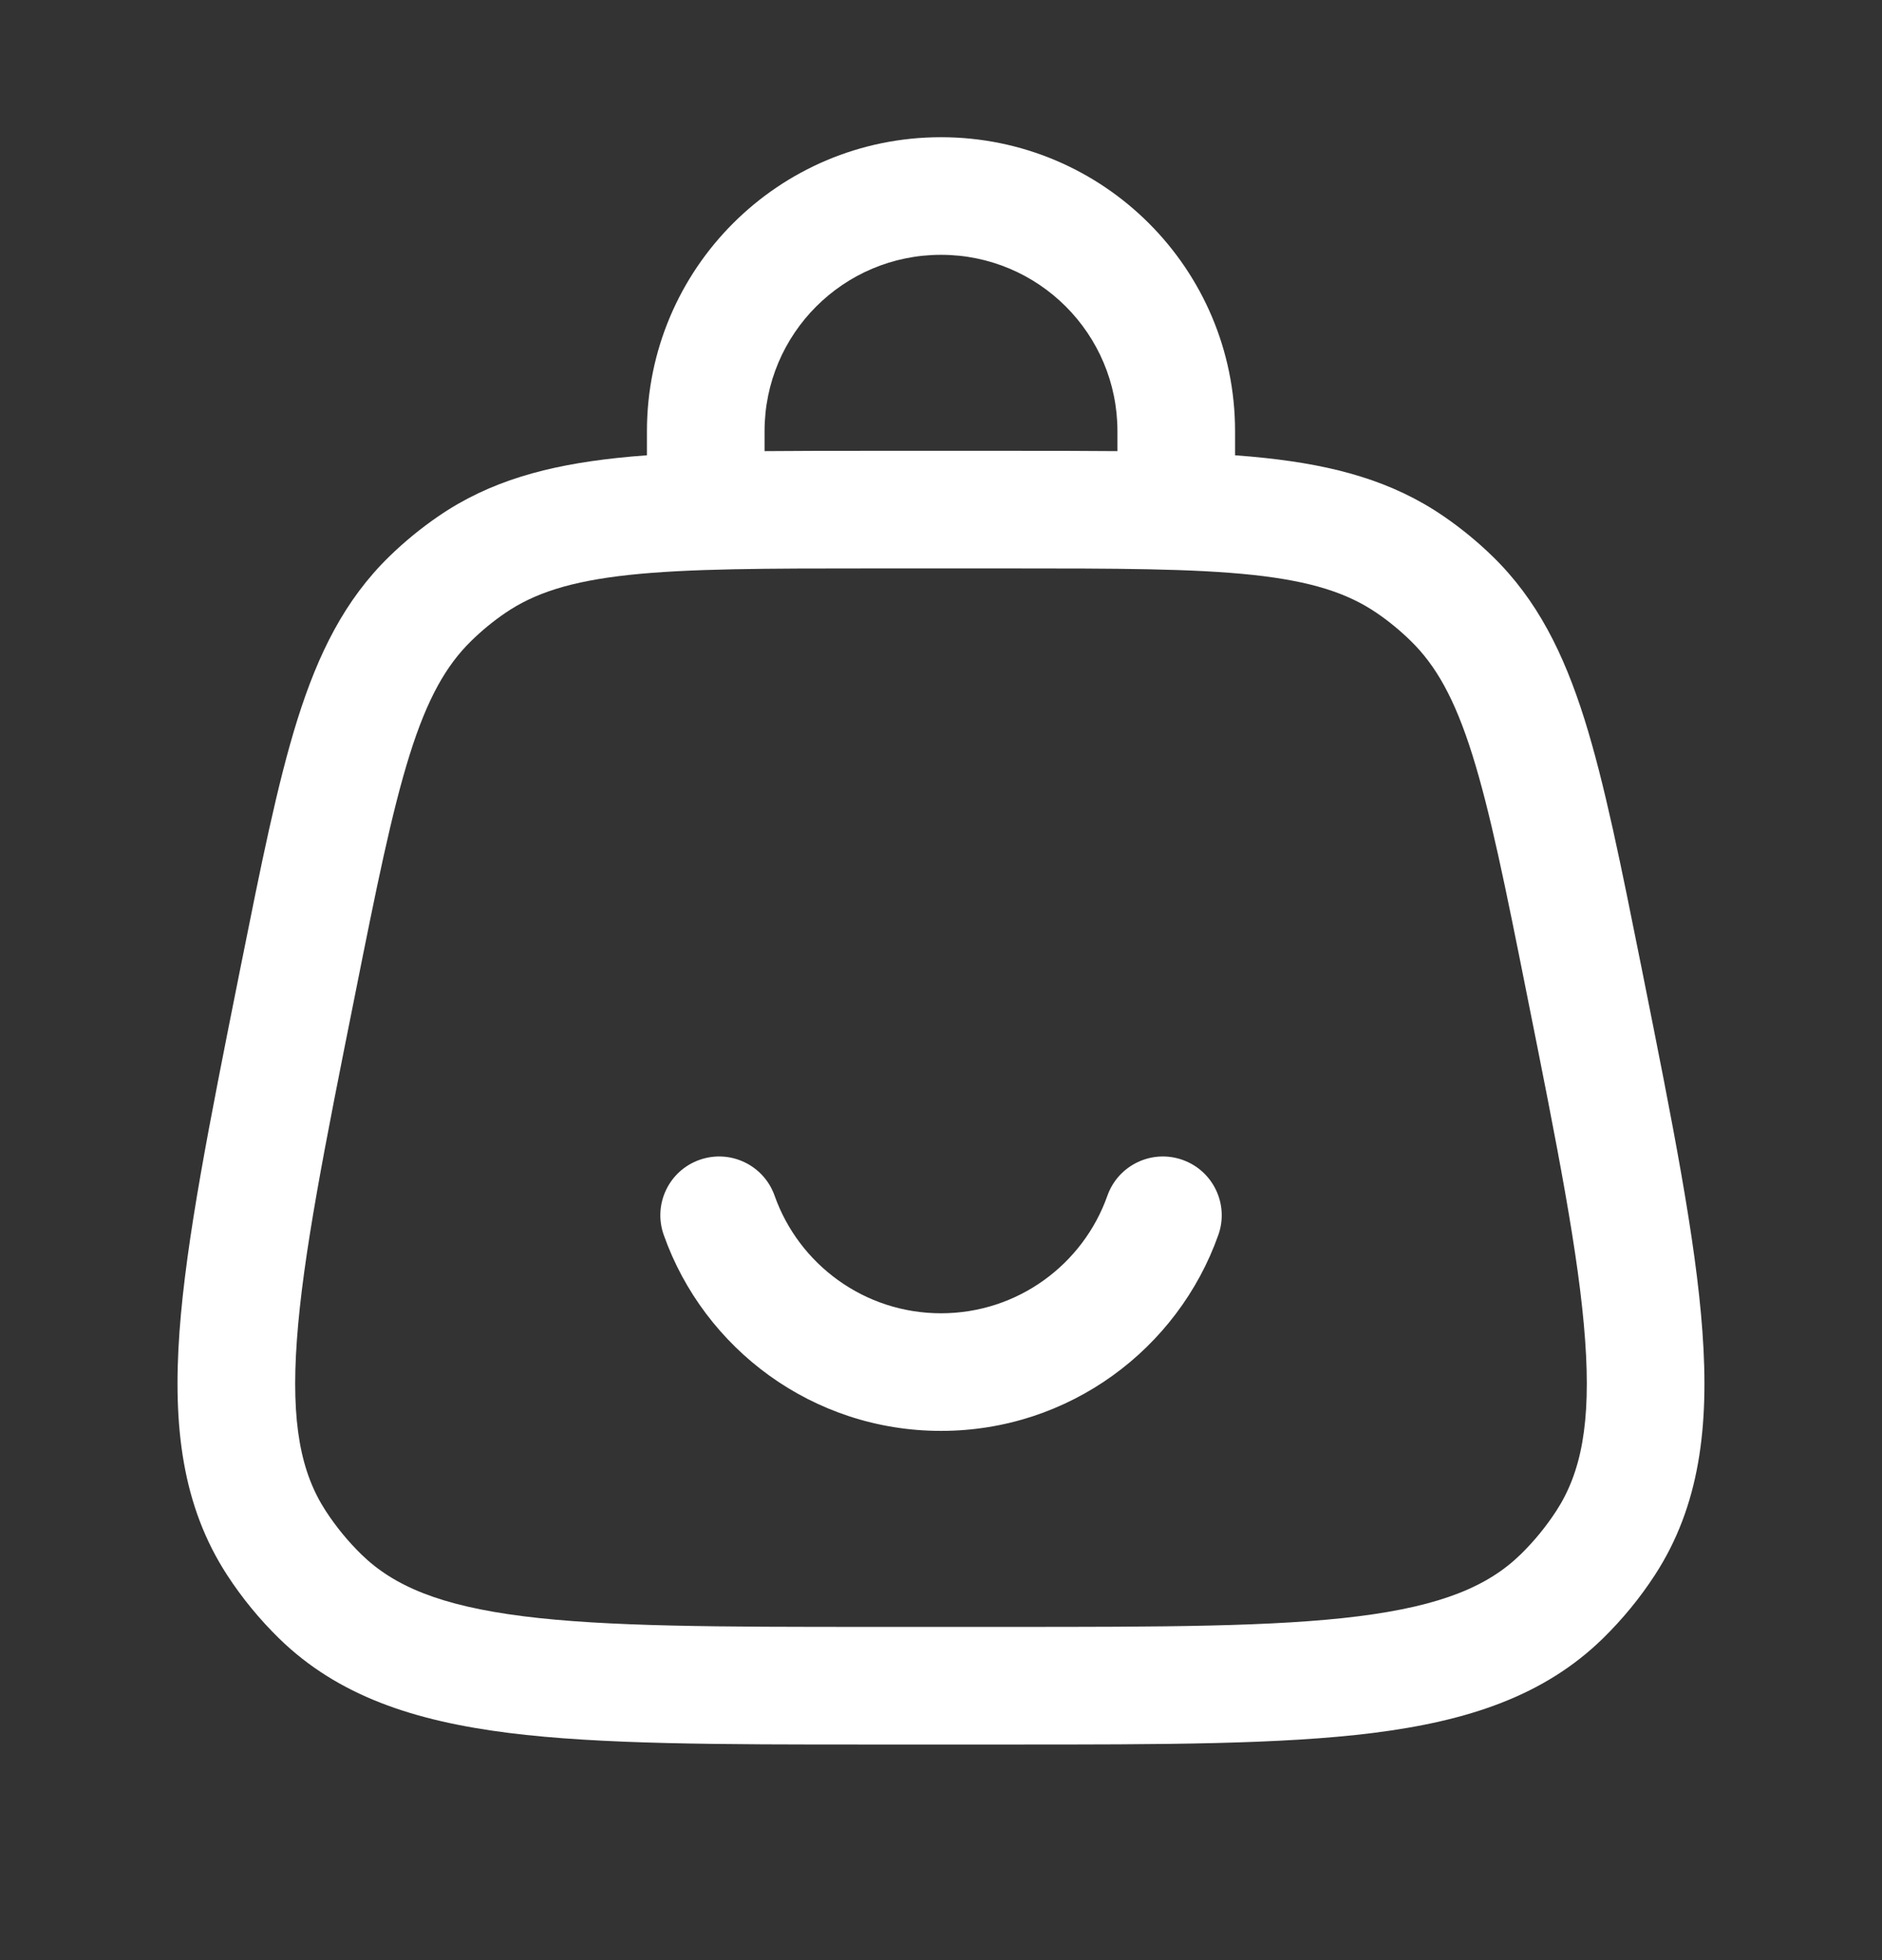 <svg width="24" height="25" viewBox="0 0 24 25" fill="none" xmlns="http://www.w3.org/2000/svg">
<rect x="0" y="0" width="24" height="25" fill="#333333" stroke="none"/>
<path fill-rule="evenodd" clip-rule="evenodd" d="M12 3.25C10.757 3.25 9.75 4.257 9.75 5.5V5.754C10.168 5.75 10.618 5.75 11.105 5.75H12.895C13.382 5.75 13.832 5.75 14.25 5.754V5.5C14.25 4.257 13.243 3.25 12 3.25ZM15.75 5.807V5.5C15.75 3.429 14.071 1.75 12 1.75C9.929 1.75 8.25 3.429 8.25 5.5V5.807C8.115 5.817 7.985 5.828 7.859 5.842C6.981 5.937 6.246 6.135 5.594 6.582C5.369 6.736 5.159 6.908 4.964 7.098C4.398 7.65 4.059 8.332 3.794 9.174C3.537 9.993 3.329 11.033 3.067 12.34L3.048 12.435C2.672 14.318 2.375 15.802 2.289 16.984C2.202 18.192 2.324 19.207 2.896 20.088C3.087 20.382 3.31 20.653 3.56 20.898C4.312 21.632 5.284 21.95 6.485 22.102C7.661 22.25 9.174 22.25 11.095 22.25H12.905C14.826 22.25 16.339 22.25 17.515 22.102C18.716 21.95 19.689 21.632 20.44 20.898C20.69 20.653 20.913 20.382 21.104 20.088C21.676 19.207 21.798 18.192 21.71 16.984C21.625 15.802 21.328 14.318 20.952 12.435L20.933 12.34C20.671 11.033 20.463 9.993 20.206 9.174C19.941 8.332 19.602 7.65 19.036 7.098C18.841 6.908 18.631 6.736 18.406 6.582C17.754 6.135 17.019 5.937 16.141 5.842C16.015 5.828 15.885 5.817 15.75 5.807ZM8.02 7.333C7.273 7.414 6.812 7.566 6.442 7.819C6.288 7.924 6.144 8.043 6.011 8.173C5.69 8.486 5.45 8.908 5.225 9.624C4.995 10.357 4.801 11.317 4.53 12.676C4.14 14.624 3.863 16.015 3.786 17.092C3.709 18.154 3.838 18.785 4.154 19.271C4.285 19.472 4.437 19.658 4.608 19.825C5.023 20.23 5.616 20.48 6.673 20.614C7.744 20.749 9.162 20.75 11.149 20.75H12.851C14.838 20.75 16.256 20.749 17.327 20.614C18.384 20.48 18.977 20.23 19.392 19.825C19.563 19.658 19.715 19.472 19.846 19.271C20.162 18.785 20.291 18.154 20.214 17.092C20.137 16.015 19.86 14.624 19.47 12.676C19.199 11.317 19.005 10.357 18.775 9.624C18.55 8.908 18.31 8.486 17.989 8.173C17.856 8.043 17.712 7.924 17.558 7.819C17.188 7.566 16.727 7.414 15.98 7.333C15.217 7.251 14.237 7.25 12.851 7.25H11.149C9.763 7.25 8.783 7.251 8.02 7.333ZM8.921 14.793C9.312 14.655 9.74 14.86 9.878 15.25C10.187 16.125 11.022 16.75 12 16.75C12.979 16.75 13.813 16.125 14.122 15.25C14.26 14.86 14.689 14.655 15.079 14.793C15.47 14.931 15.675 15.359 15.537 15.75C15.022 17.205 13.634 18.25 12 18.25C10.366 18.25 8.978 17.205 8.464 15.75C8.326 15.359 8.53 14.931 8.921 14.793Z" fill="white"/>
</svg>
